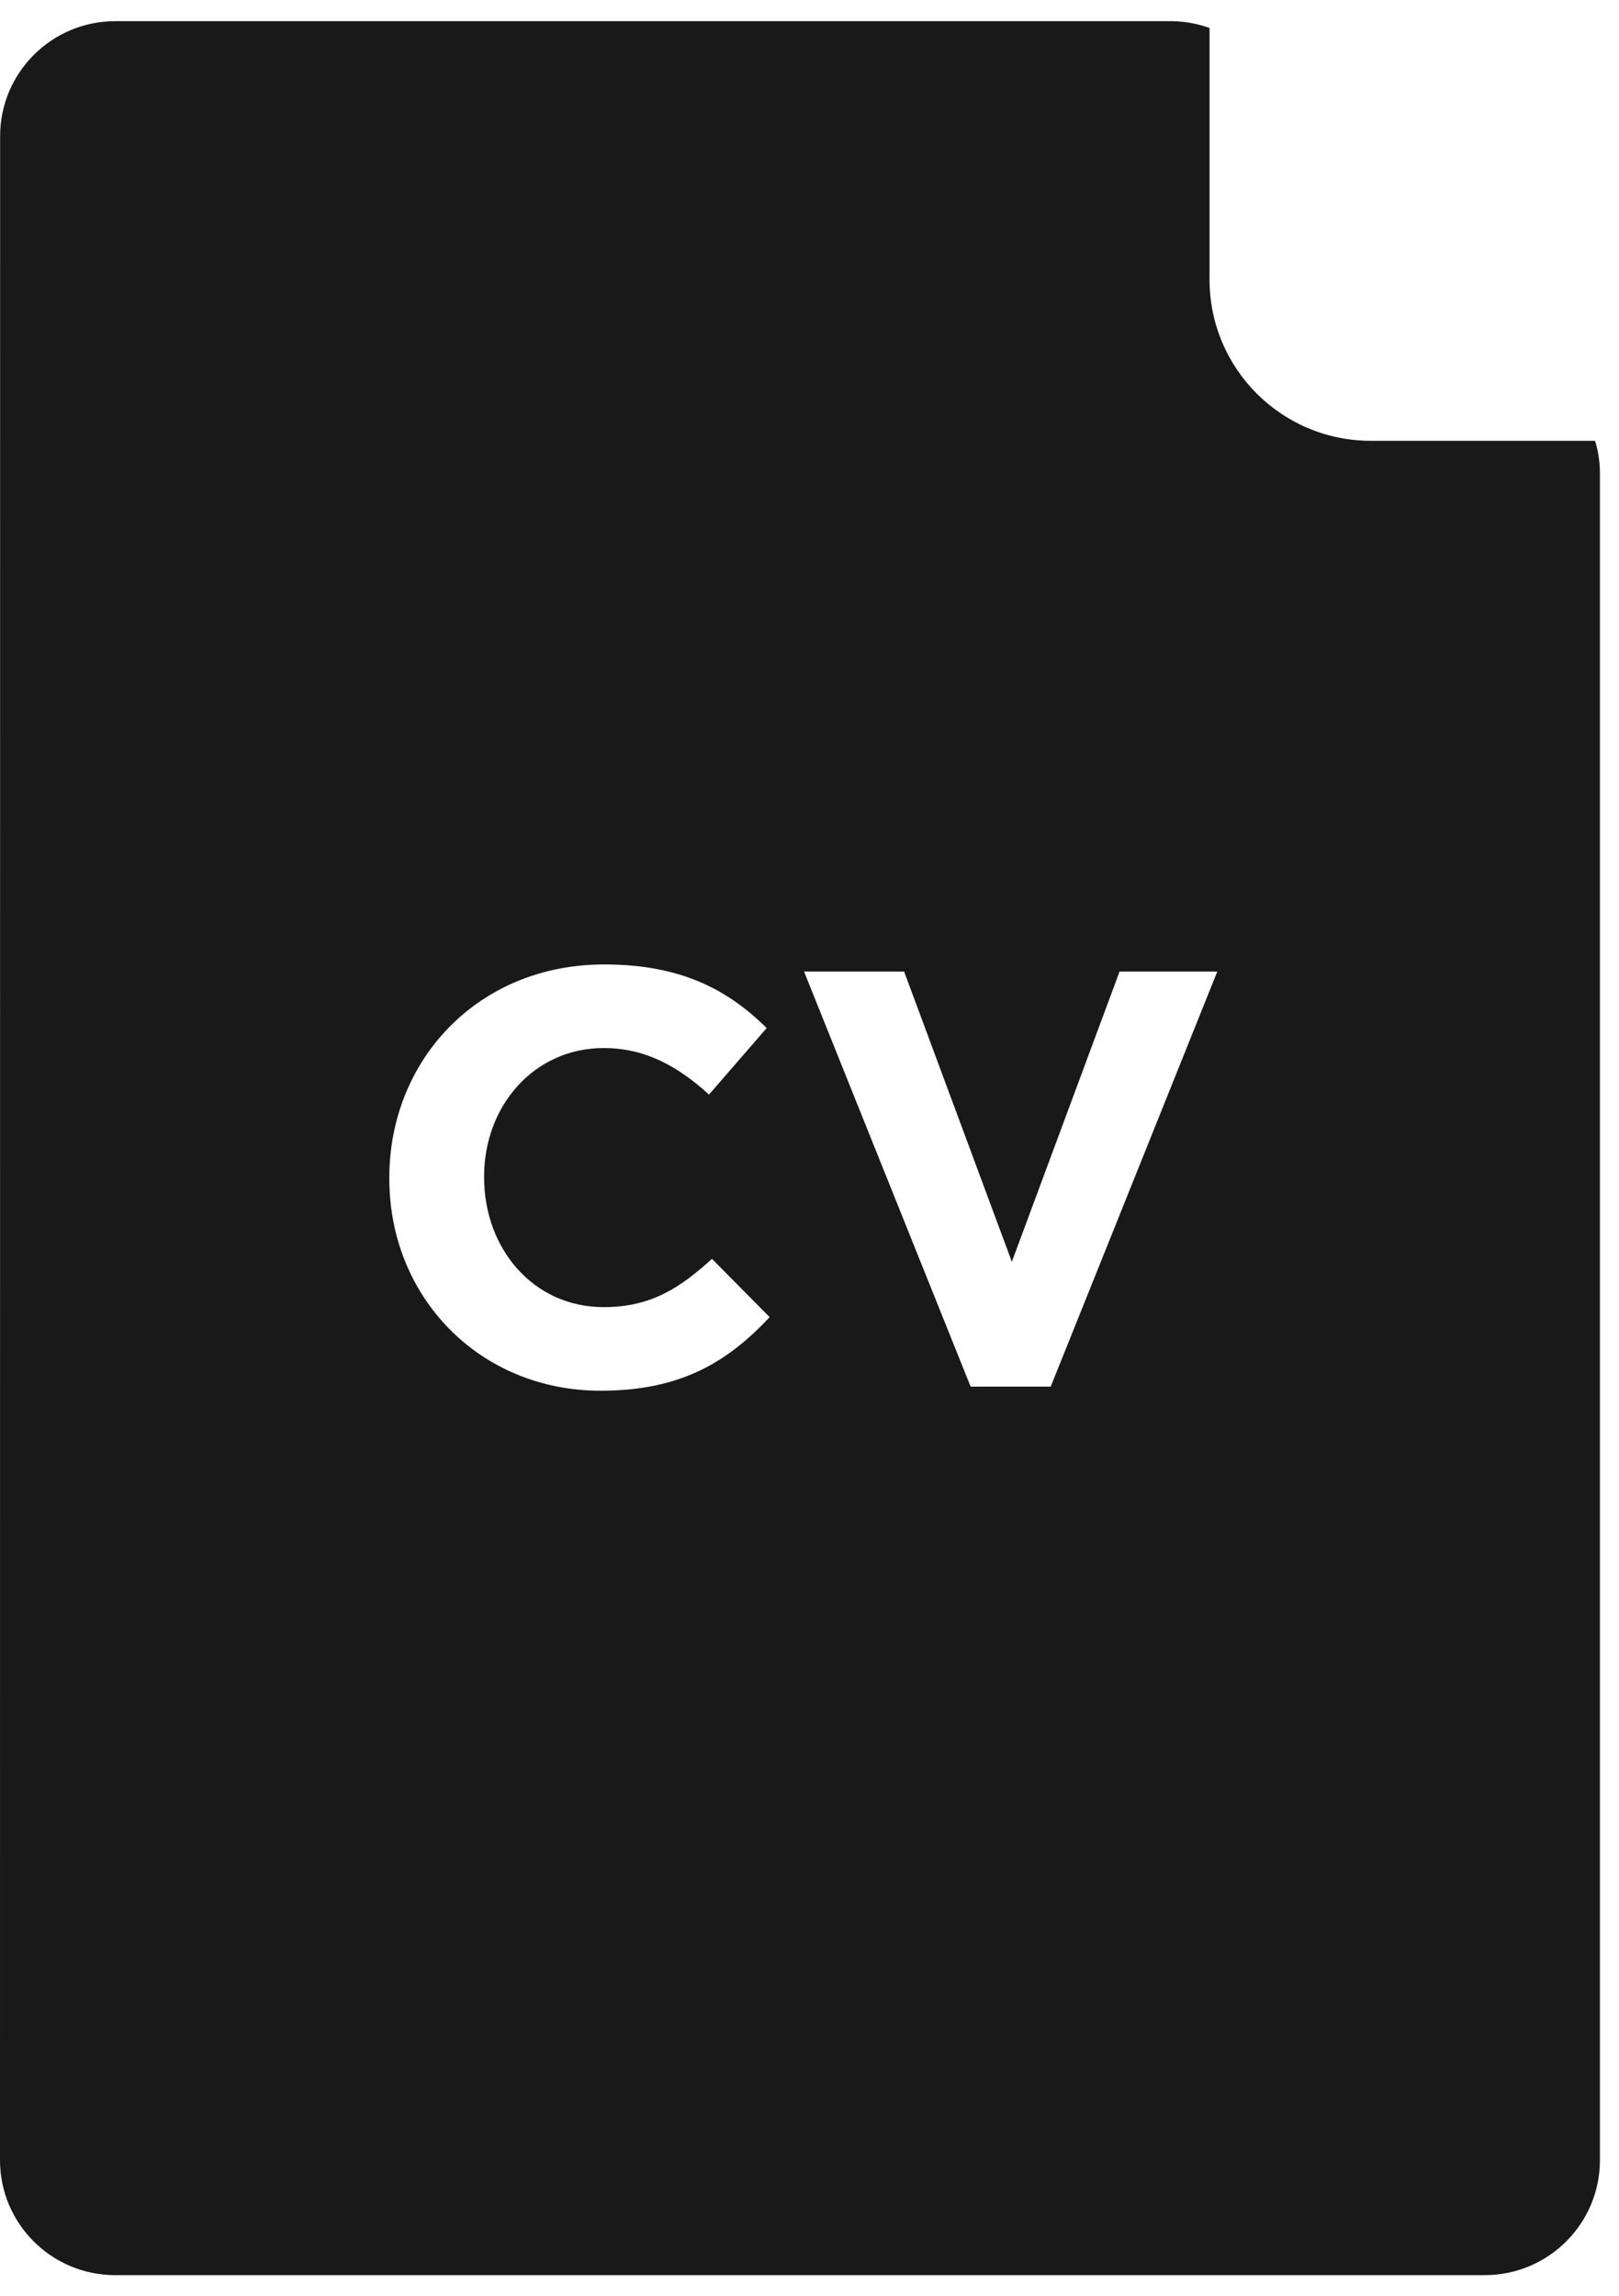 <?xml version="1.0" encoding="UTF-8"?> <svg xmlns="http://www.w3.org/2000/svg" width="55" height="78" viewBox="0 0 55 78" fill="none"><path fill-rule="evenodd" clip-rule="evenodd" d="M41.09 9.504C41.094 12.524 43.539 14.969 46.559 14.973L54.187 14.973C54.293 15.317 54.348 15.676 54.352 16.035V73.375C54.352 75.532 52.602 77.278 50.445 77.282H3.906C1.75 77.278 0 75.532 0 73.375L0.004 4.625C0.004 2.469 1.754 0.723 3.91 0.719H39.828C40.258 0.727 40.684 0.805 41.09 0.95V9.504ZM20.406 47.24C16.286 47.24 13.226 44.06 13.226 40.04V40C13.226 36.02 16.226 32.76 20.526 32.76C23.166 32.76 24.746 33.64 26.046 34.92L24.086 37.18C23.006 36.2 21.906 35.6 20.506 35.6C18.146 35.6 16.446 37.56 16.446 39.96V40C16.446 42.4 18.106 44.4 20.506 44.4C22.106 44.4 23.086 43.76 24.186 42.76L26.146 44.74C24.706 46.28 23.106 47.24 20.406 47.24ZM32.974 47.1L27.314 33H30.714L34.374 42.86L38.034 33H41.354L35.694 47.1H32.974Z" fill="black" fill-opacity="0.9"></path></svg> 